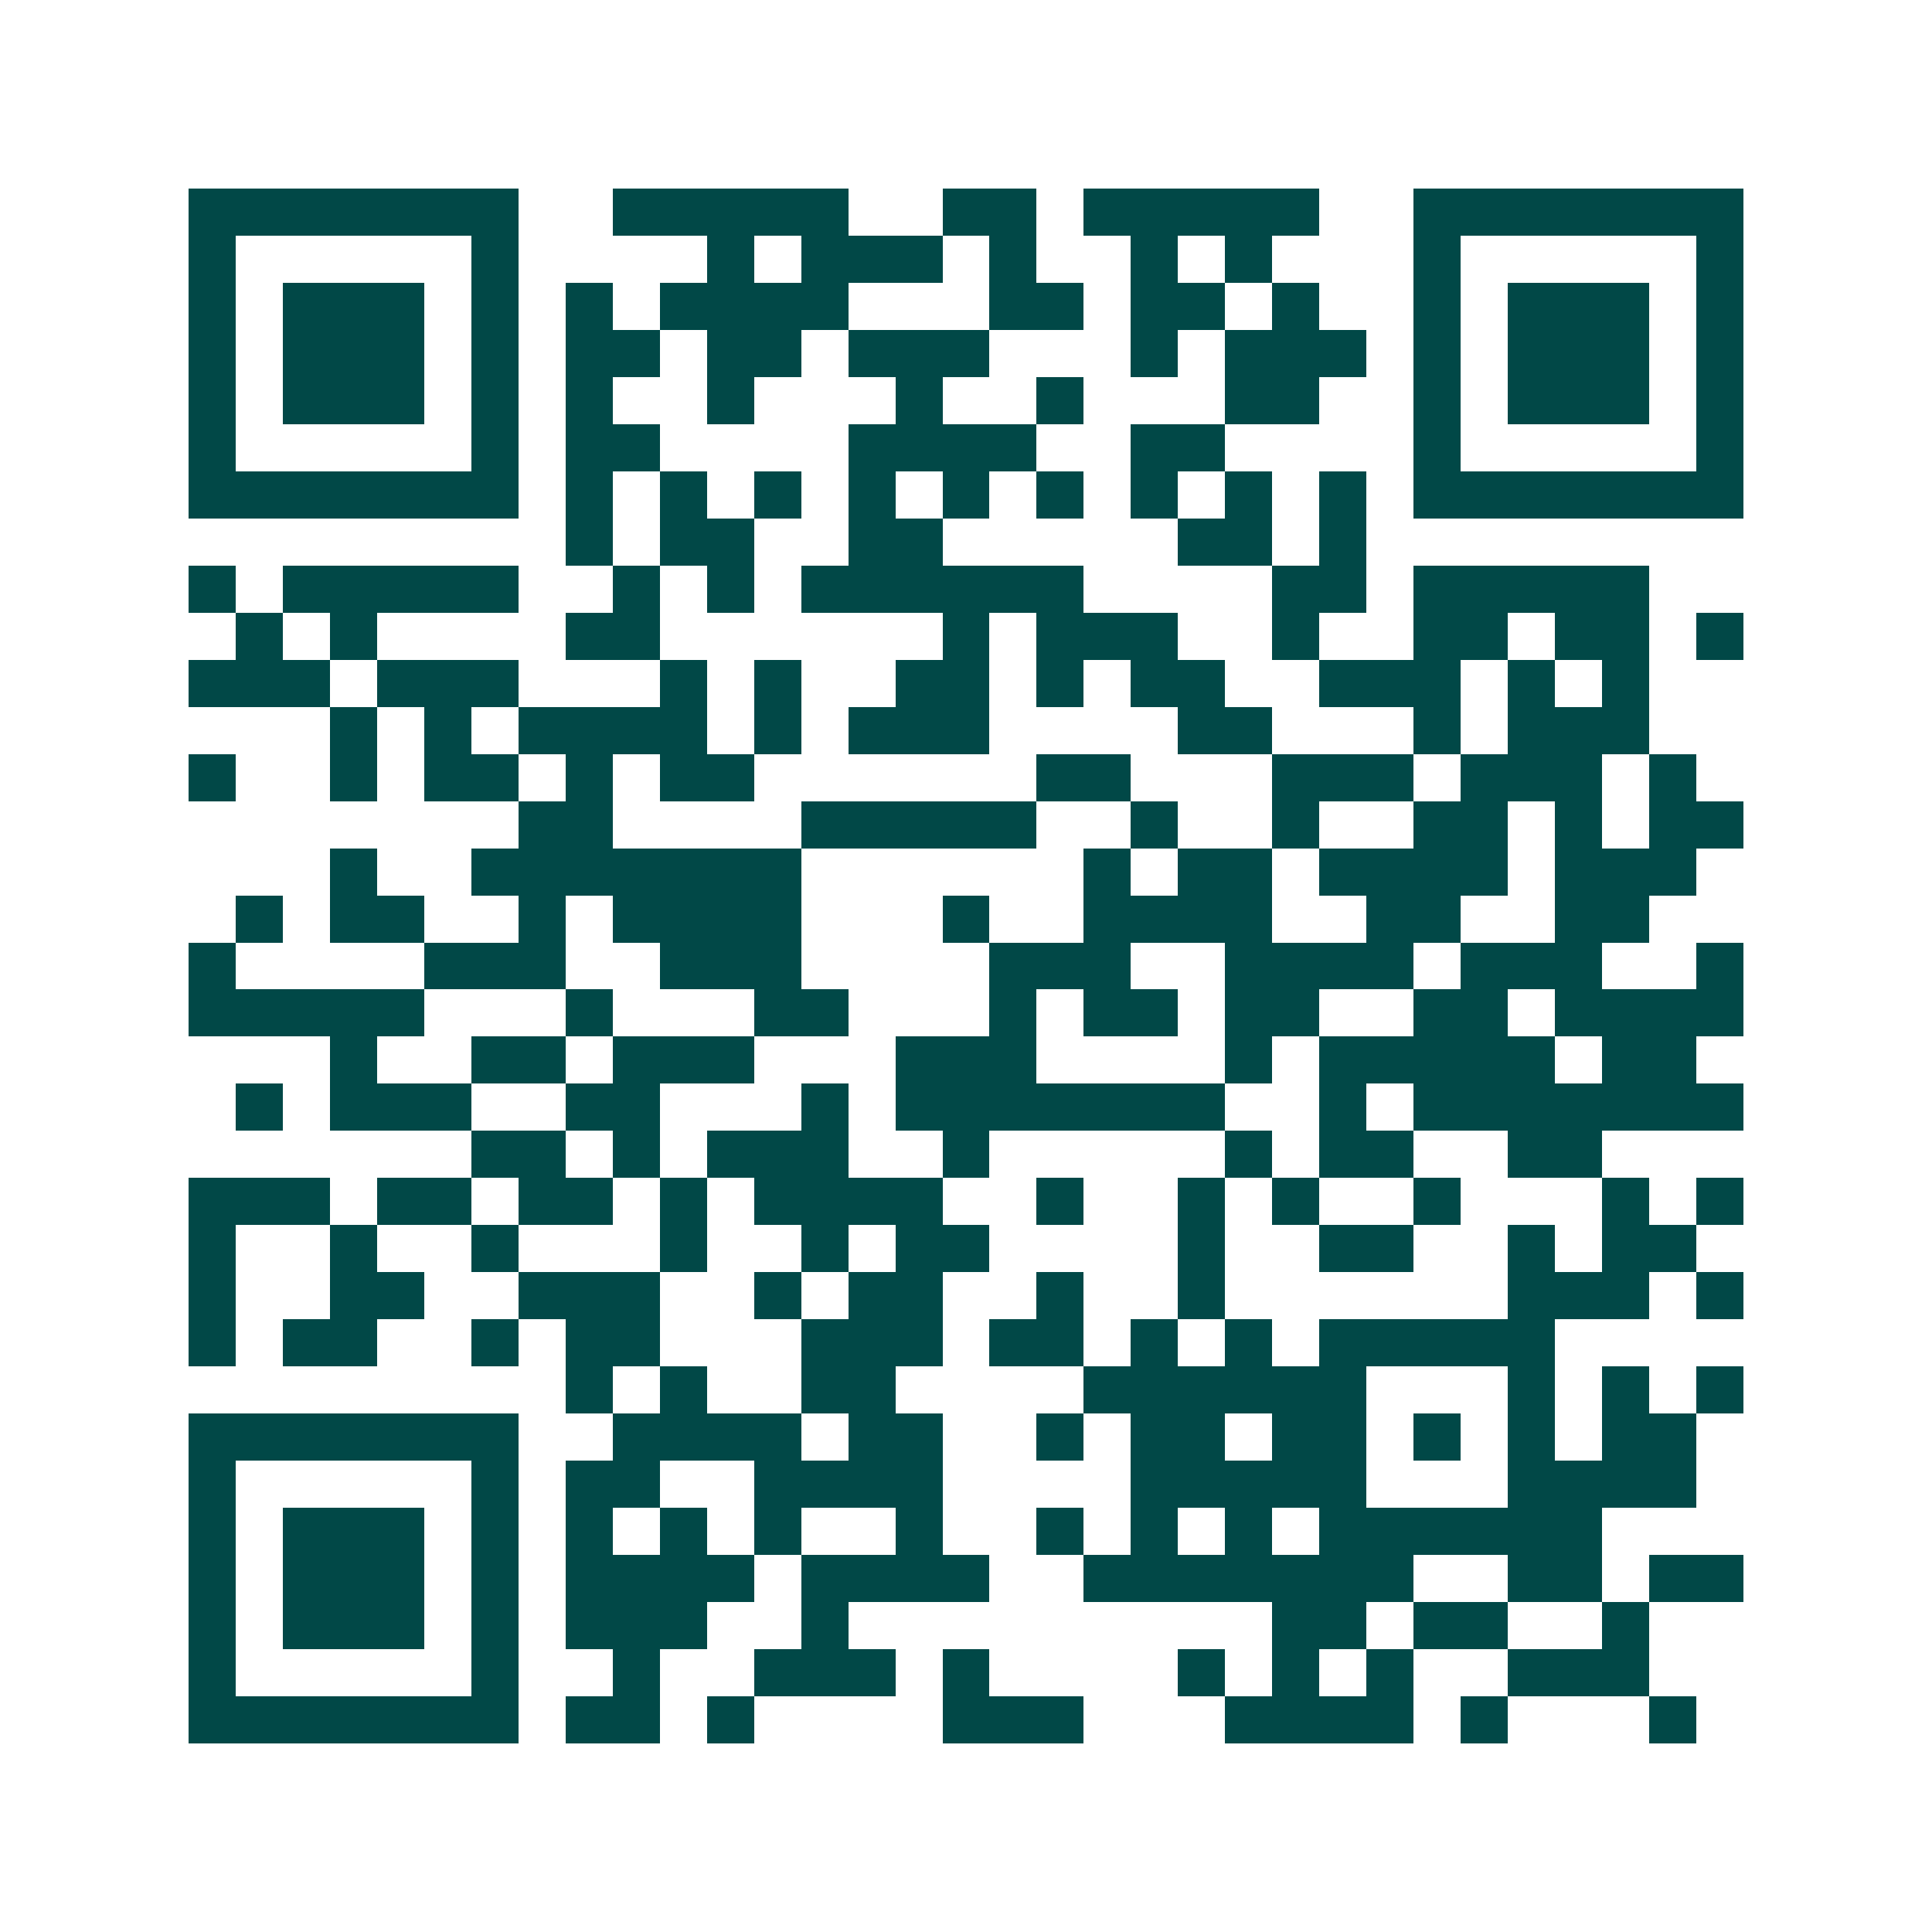 <svg xmlns="http://www.w3.org/2000/svg" width="200" height="200" viewBox="0 0 41 41" shape-rendering="crispEdges"><path fill="#ffffff" d="M0 0h41v41H0z"/><path stroke="#014847" d="M4 4.5h7m2 0h5m2 0h2m1 0h5m2 0h7M4 5.5h1m5 0h1m4 0h1m1 0h3m1 0h1m2 0h1m1 0h1m3 0h1m5 0h1M4 6.5h1m1 0h3m1 0h1m1 0h1m1 0h4m3 0h2m1 0h2m1 0h1m2 0h1m1 0h3m1 0h1M4 7.5h1m1 0h3m1 0h1m1 0h2m1 0h2m1 0h3m3 0h1m1 0h3m1 0h1m1 0h3m1 0h1M4 8.5h1m1 0h3m1 0h1m1 0h1m2 0h1m3 0h1m2 0h1m3 0h2m2 0h1m1 0h3m1 0h1M4 9.5h1m5 0h1m1 0h2m4 0h4m2 0h2m4 0h1m5 0h1M4 10.5h7m1 0h1m1 0h1m1 0h1m1 0h1m1 0h1m1 0h1m1 0h1m1 0h1m1 0h1m1 0h7M12 11.5h1m1 0h2m2 0h2m5 0h2m1 0h1M4 12.5h1m1 0h5m2 0h1m1 0h1m1 0h6m4 0h2m1 0h5M5 13.5h1m1 0h1m4 0h2m6 0h1m1 0h3m2 0h1m2 0h2m1 0h2m1 0h1M4 14.5h3m1 0h3m3 0h1m1 0h1m2 0h2m1 0h1m1 0h2m2 0h3m1 0h1m1 0h1M7 15.5h1m1 0h1m1 0h4m1 0h1m1 0h3m4 0h2m3 0h1m1 0h3M4 16.5h1m2 0h1m1 0h2m1 0h1m1 0h2m6 0h2m3 0h3m1 0h3m1 0h1M11 17.5h2m4 0h5m2 0h1m2 0h1m2 0h2m1 0h1m1 0h2M7 18.5h1m2 0h7m6 0h1m1 0h2m1 0h4m1 0h3M5 19.5h1m1 0h2m2 0h1m1 0h4m3 0h1m2 0h4m2 0h2m2 0h2M4 20.5h1m4 0h3m2 0h3m4 0h3m2 0h4m1 0h3m2 0h1M4 21.5h5m3 0h1m3 0h2m3 0h1m1 0h2m1 0h2m2 0h2m1 0h4M7 22.5h1m2 0h2m1 0h3m3 0h3m4 0h1m1 0h5m1 0h2M5 23.5h1m1 0h3m2 0h2m3 0h1m1 0h7m2 0h1m1 0h7M10 24.5h2m1 0h1m1 0h3m2 0h1m5 0h1m1 0h2m2 0h2M4 25.5h3m1 0h2m1 0h2m1 0h1m1 0h4m2 0h1m2 0h1m1 0h1m2 0h1m3 0h1m1 0h1M4 26.5h1m2 0h1m2 0h1m3 0h1m2 0h1m1 0h2m4 0h1m2 0h2m2 0h1m1 0h2M4 27.5h1m2 0h2m2 0h3m2 0h1m1 0h2m2 0h1m2 0h1m6 0h3m1 0h1M4 28.5h1m1 0h2m2 0h1m1 0h2m3 0h3m1 0h2m1 0h1m1 0h1m1 0h5M12 29.5h1m1 0h1m2 0h2m4 0h6m3 0h1m1 0h1m1 0h1M4 30.5h7m2 0h4m1 0h2m2 0h1m1 0h2m1 0h2m1 0h1m1 0h1m1 0h2M4 31.5h1m5 0h1m1 0h2m2 0h4m4 0h5m3 0h4M4 32.5h1m1 0h3m1 0h1m1 0h1m1 0h1m1 0h1m2 0h1m2 0h1m1 0h1m1 0h1m1 0h6M4 33.5h1m1 0h3m1 0h1m1 0h4m1 0h4m2 0h7m2 0h2m1 0h2M4 34.5h1m1 0h3m1 0h1m1 0h3m2 0h1m9 0h2m1 0h2m2 0h1M4 35.5h1m5 0h1m2 0h1m2 0h3m1 0h1m4 0h1m1 0h1m1 0h1m2 0h3M4 36.5h7m1 0h2m1 0h1m4 0h3m3 0h4m1 0h1m3 0h1"/></svg>
